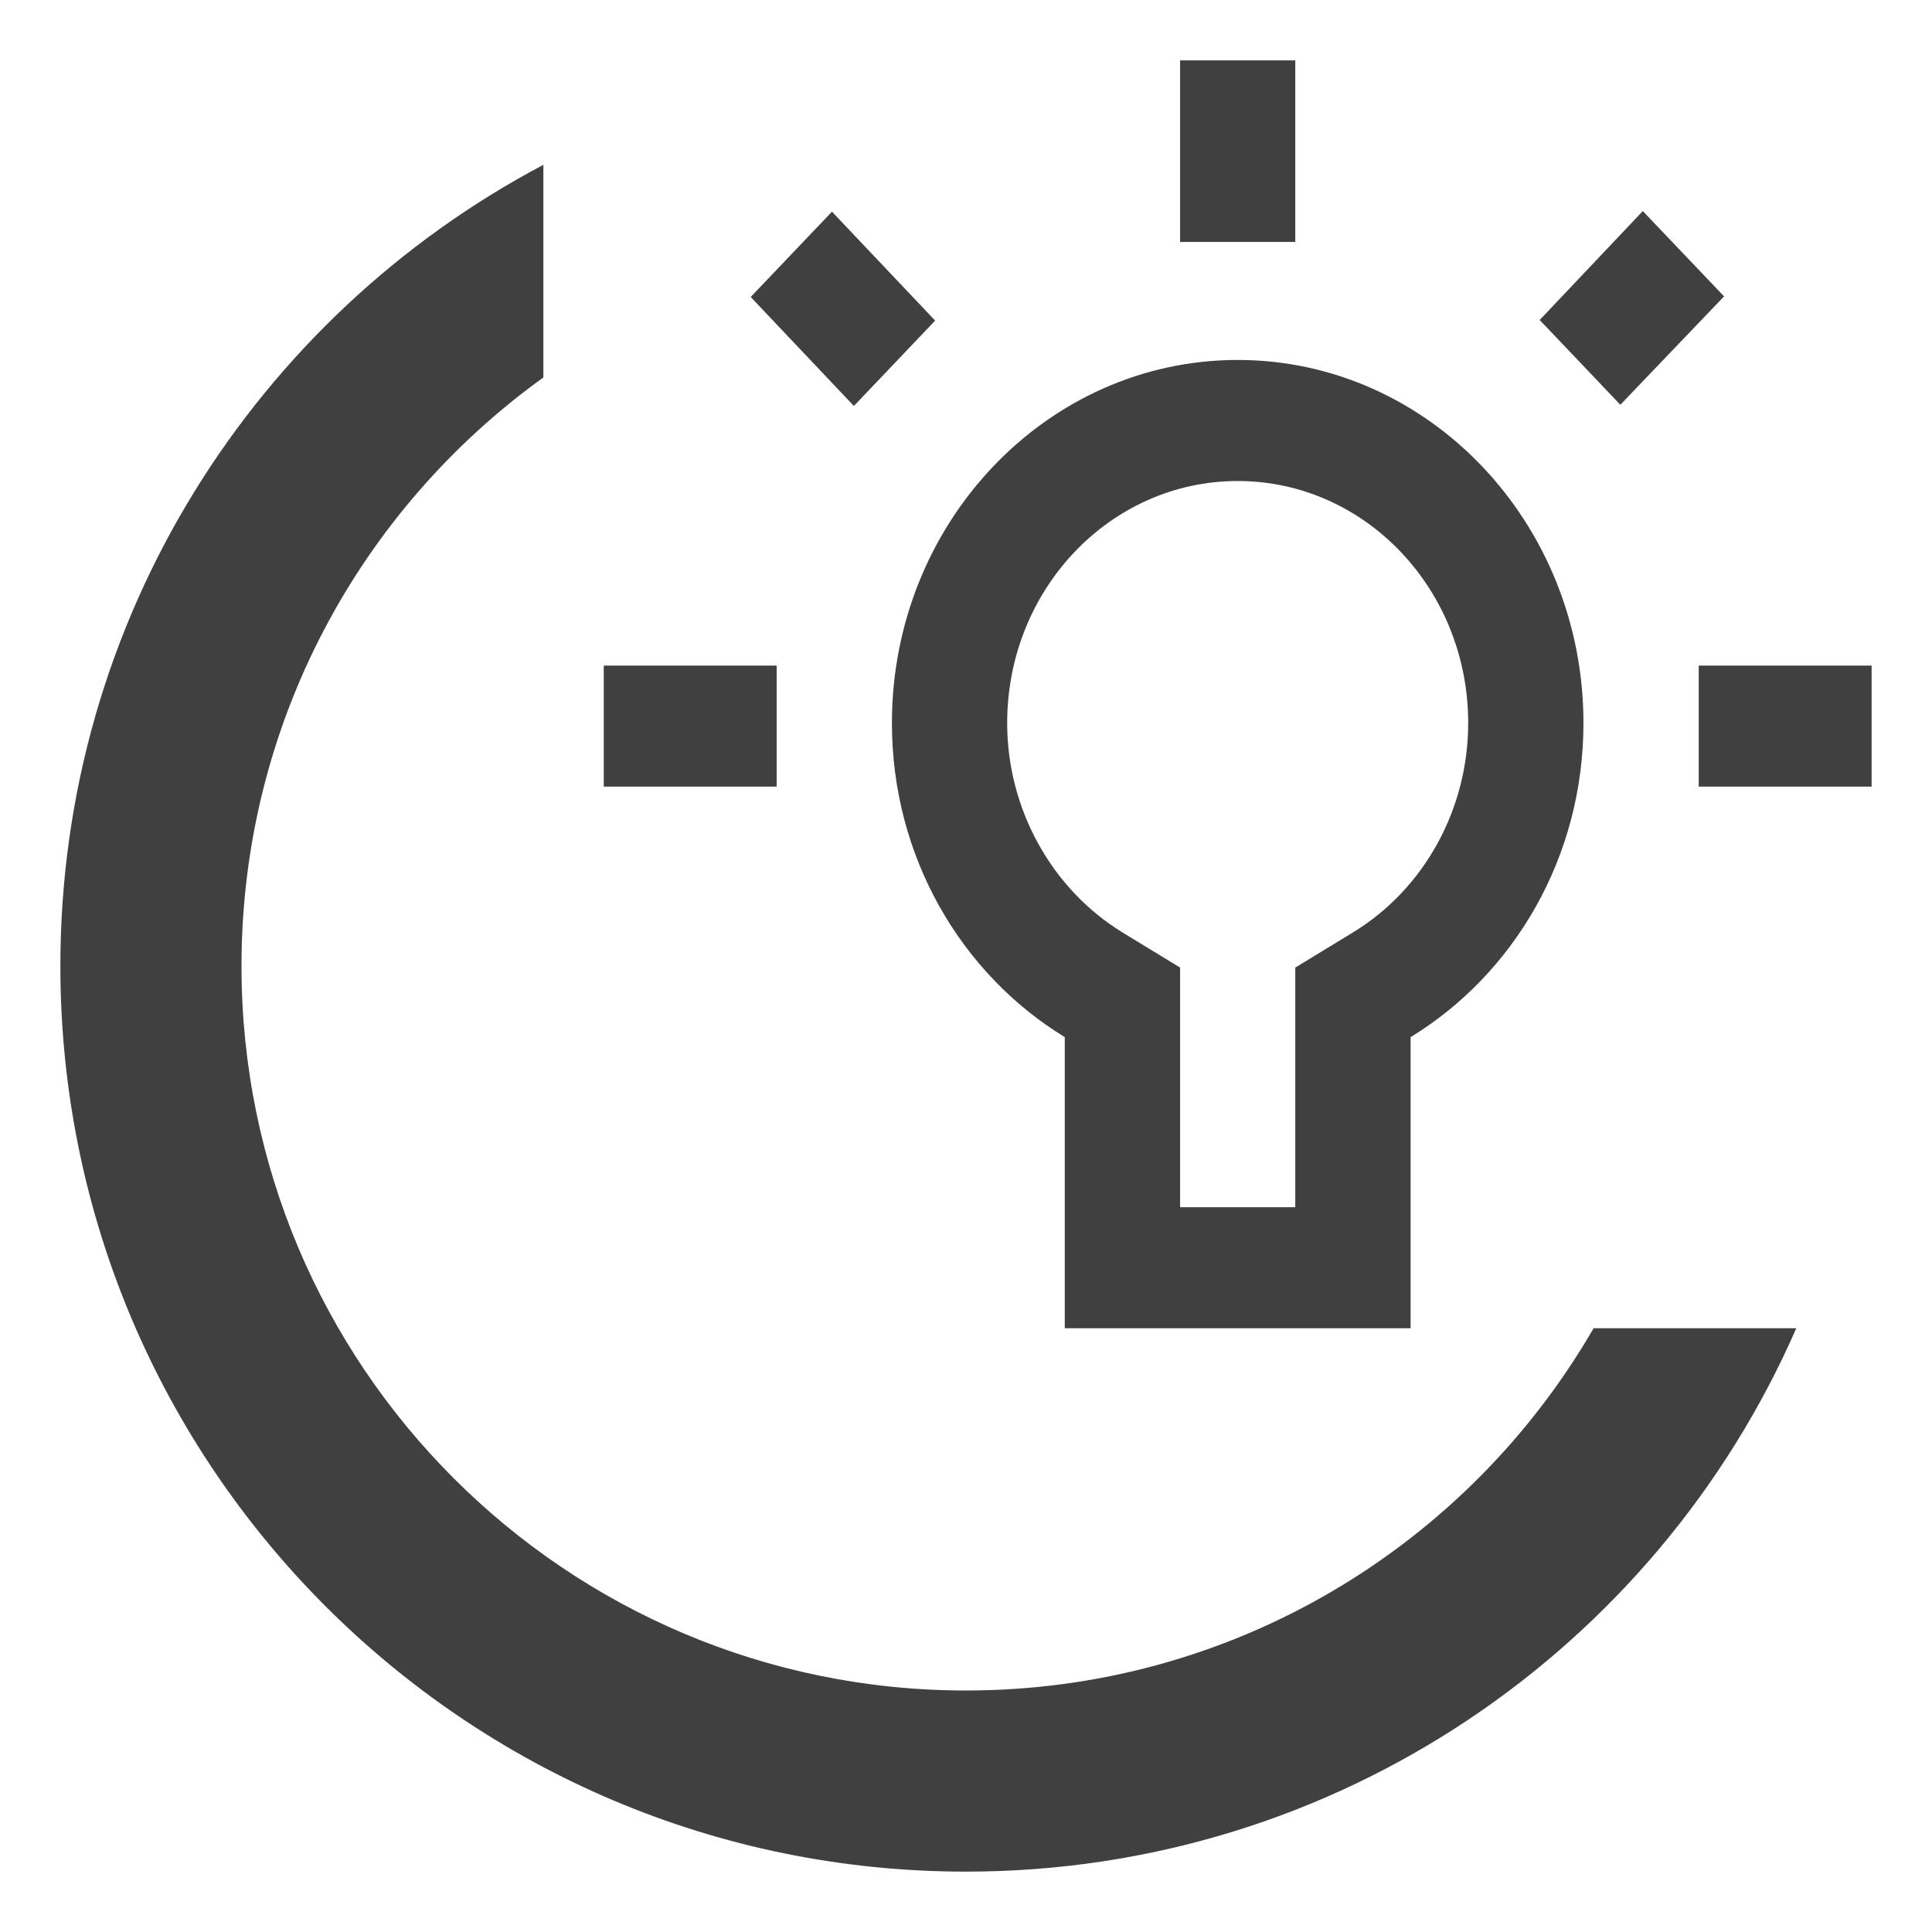 <?xml version="1.0" encoding="UTF-8"?> <svg xmlns="http://www.w3.org/2000/svg" width="32" height="32" viewBox="0 0 32 32" fill="none"><path fill-rule="evenodd" clip-rule="evenodd" d="M9 2.73C4.242 5.245 1 10.244 1 16C1 24.284 7.716 31 16 31C22.151 31 27.437 27.298 29.752 22H26.395C24.32 25.587 20.442 28 16 28C9.373 28 4 22.627 4 16C4 11.985 5.972 8.43 9 6.252V2.73Z" fill="#404041"></path><path fill-rule="evenodd" clip-rule="evenodd" d="M17.636 22H23.364V17.178C25.072 16.136 26.227 14.201 26.227 11.976C26.227 8.658 23.66 5.962 20.5 5.962C17.34 5.962 14.773 8.658 14.773 11.976C14.773 14.201 15.928 16.136 17.636 17.178V22ZM21.454 19.995V16.026L22.409 15.444C23.593 14.723 24.318 13.399 24.318 11.976C24.318 9.761 22.61 7.967 20.5 7.967C18.39 7.967 16.682 9.761 16.682 11.976C16.682 13.399 17.417 14.723 18.591 15.444L19.546 16.026V19.995H21.454ZM12.864 13.029H10V11.024H12.864V13.029ZM12.434 4.919L13.78 3.506L15.489 5.31L14.143 6.724L12.434 4.919ZM21.454 4.007V1H19.546V4.007H21.454ZM28.136 13.029H31V11.024H28.136V13.029ZM27.21 3.496L25.502 5.3L26.838 6.704L28.556 4.909L27.21 3.496Z" fill="#404041"></path></svg> 